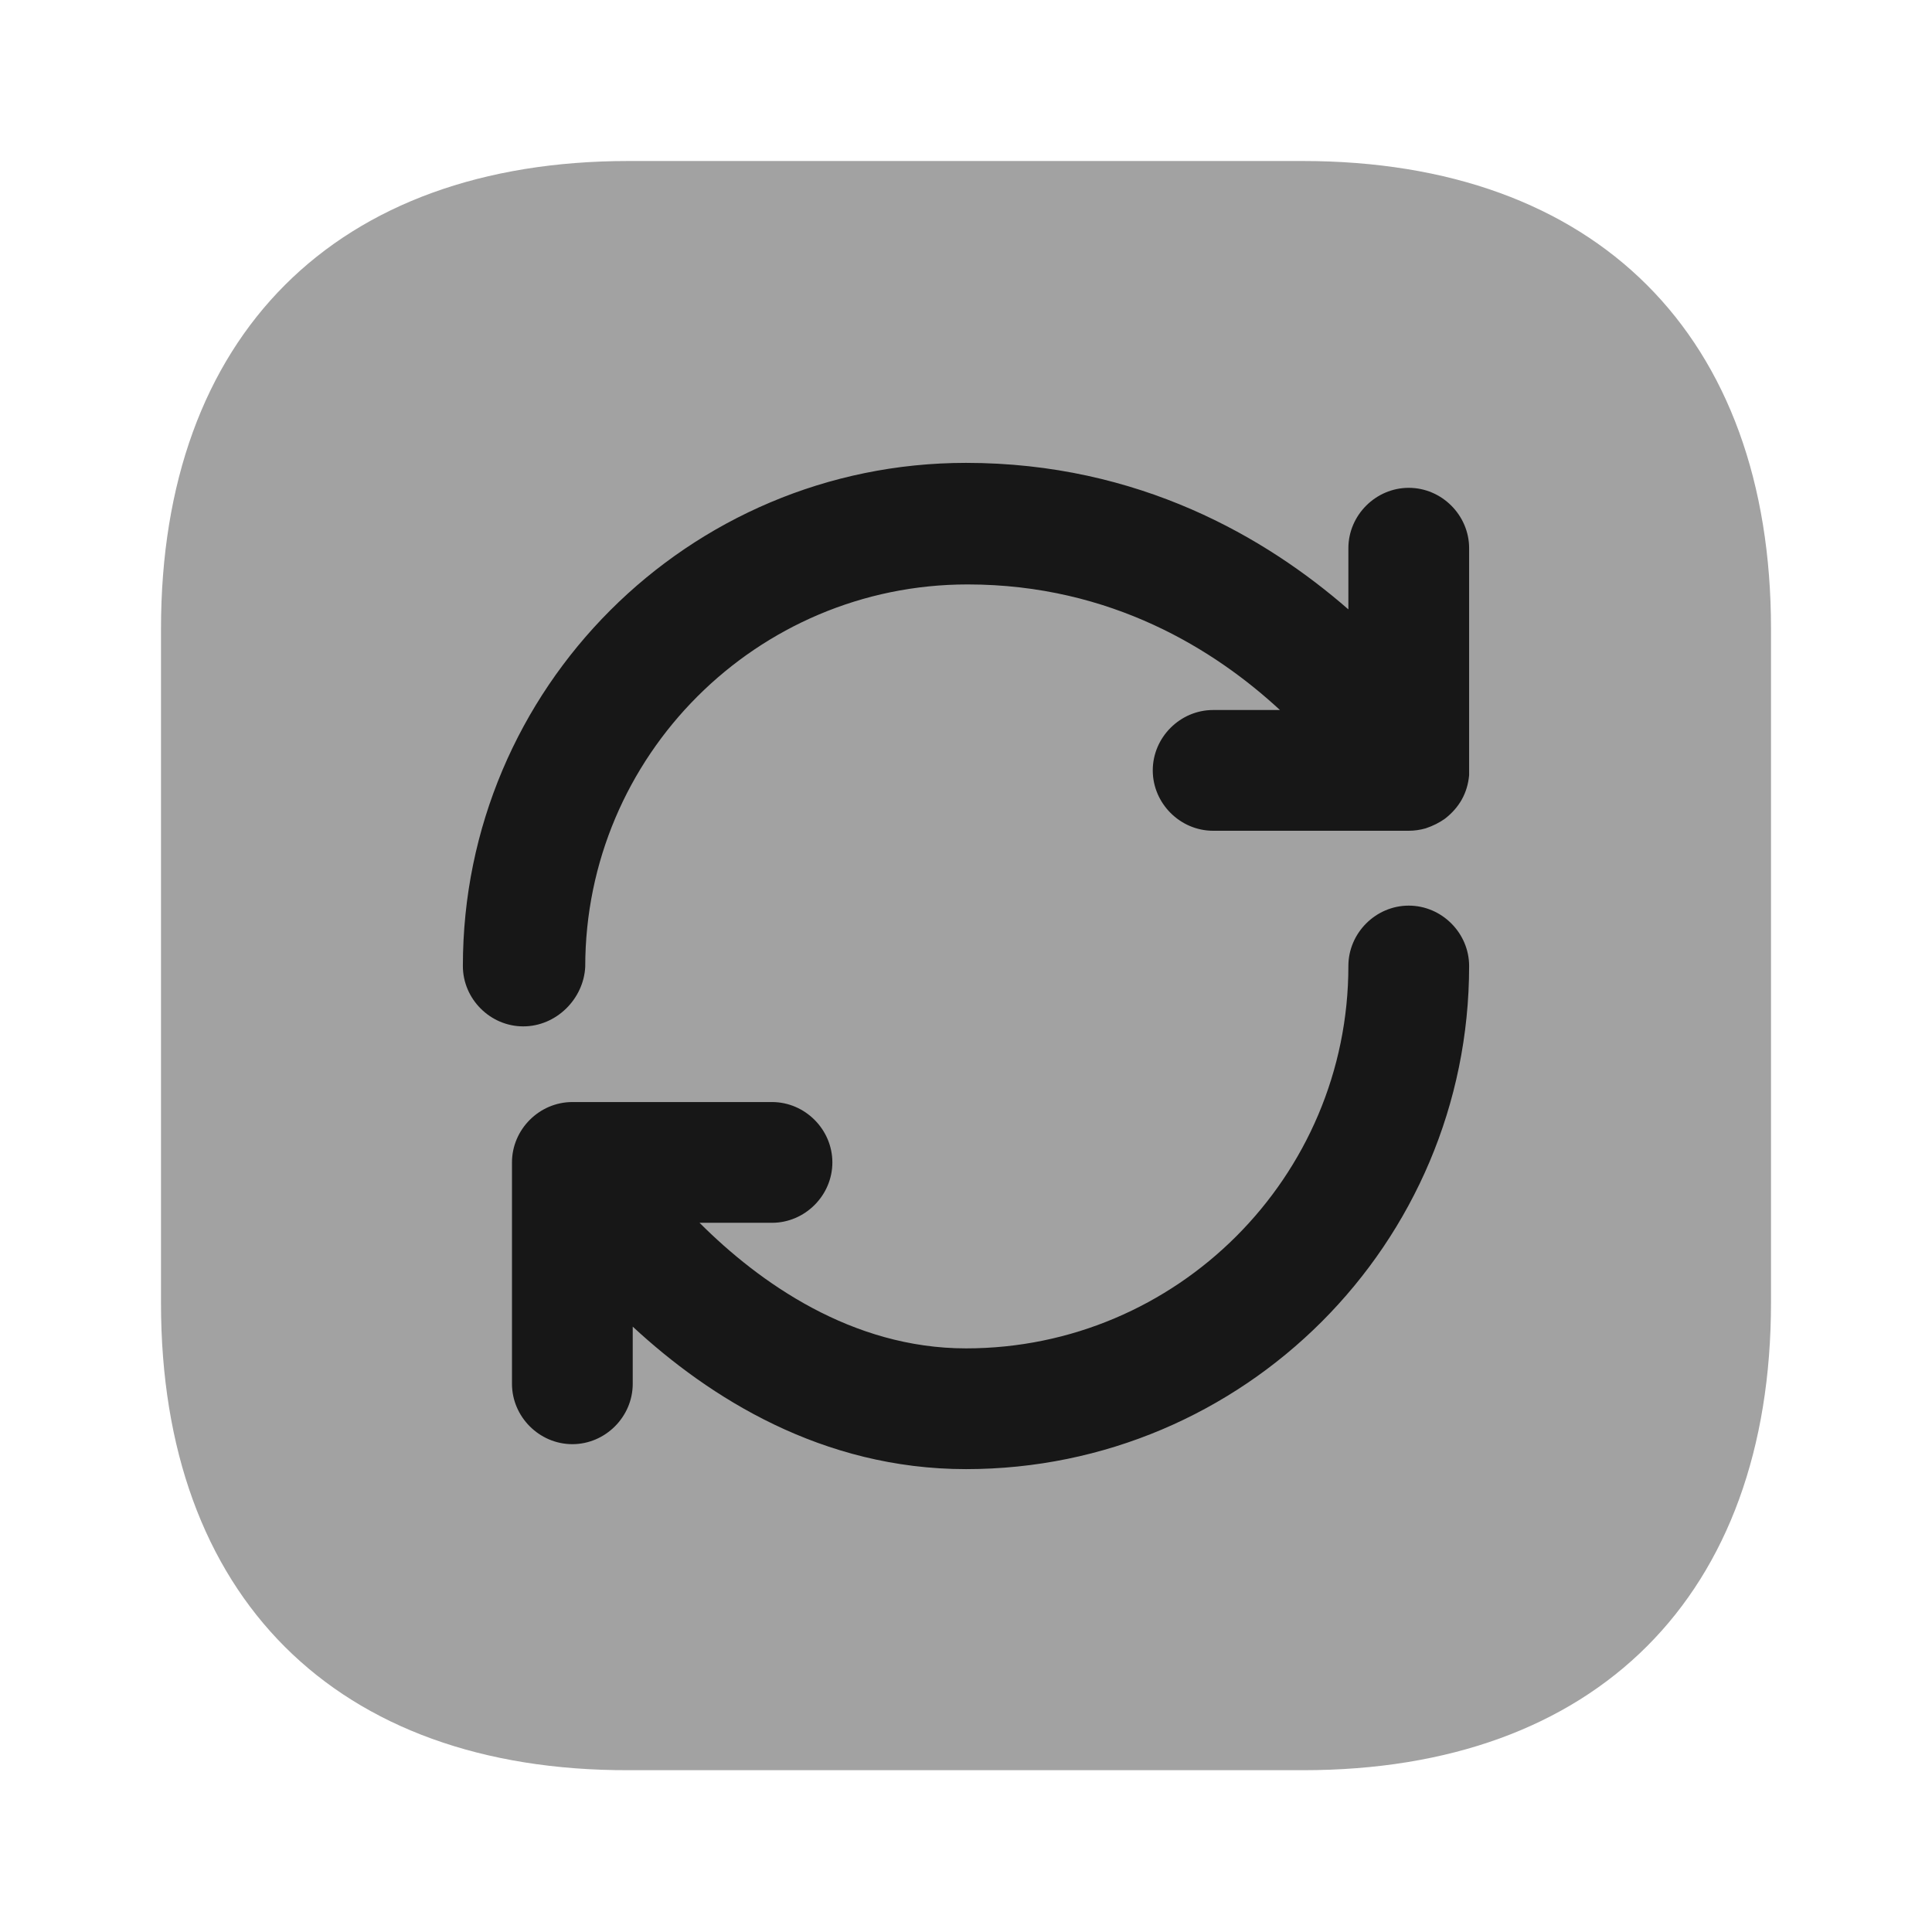 <svg width="24" height="24" viewBox="0 0 24 24" fill="none" xmlns="http://www.w3.org/2000/svg">
<path opacity="0.4" d="M22 7.81V16.18C22 19.82 19.83 21.99 16.19 21.99H7.81C4.17 22 2 19.83 2 16.19V7.81C2 4.17 4.17 2 7.81 2H16.18C19.83 2 22 4.17 22 7.81Z" fill="#171717"/>
<path d="M12 18.25C10.21 18.25 8.81 17.36 7.86 16.48V17.19C7.86 17.6 7.52 17.94 7.11 17.94C6.7 17.94 6.36 17.6 6.36 17.19V14.44C6.36 14.03 6.7 13.69 7.11 13.69H9.59C10 13.69 10.34 14.03 10.34 14.44C10.34 14.85 10 15.19 9.59 15.19H8.69C9.43 15.93 10.58 16.75 12 16.75C14.62 16.75 16.75 14.62 16.75 12C16.75 11.59 17.09 11.25 17.5 11.25C17.91 11.25 18.25 11.59 18.25 12C18.25 15.45 15.45 18.25 12 18.25ZM6.5 12.75C6.09 12.75 5.75 12.41 5.75 12C5.75 8.55 8.55 5.75 12 5.75C14.15 5.75 15.73 6.68 16.75 7.57V6.81C16.75 6.4 17.09 6.06 17.5 6.06C17.91 6.06 18.25 6.4 18.25 6.81V9.55C18.25 9.58 18.25 9.61 18.25 9.63C18.24 9.74 18.21 9.84 18.16 9.93C18.11 10.02 18.04 10.1 17.95 10.17C17.88 10.22 17.8 10.26 17.71 10.29C17.64 10.31 17.57 10.32 17.5 10.32H15.07C14.66 10.32 14.32 9.98 14.32 9.57C14.32 9.16 14.66 8.82 15.07 8.82H15.9C15.1 8.08 13.81 7.26 12.02 7.26C9.4 7.26 7.27 9.39 7.27 12.01C7.25 12.41 6.91 12.75 6.5 12.75Z" fill="#171717"/>
</svg>
